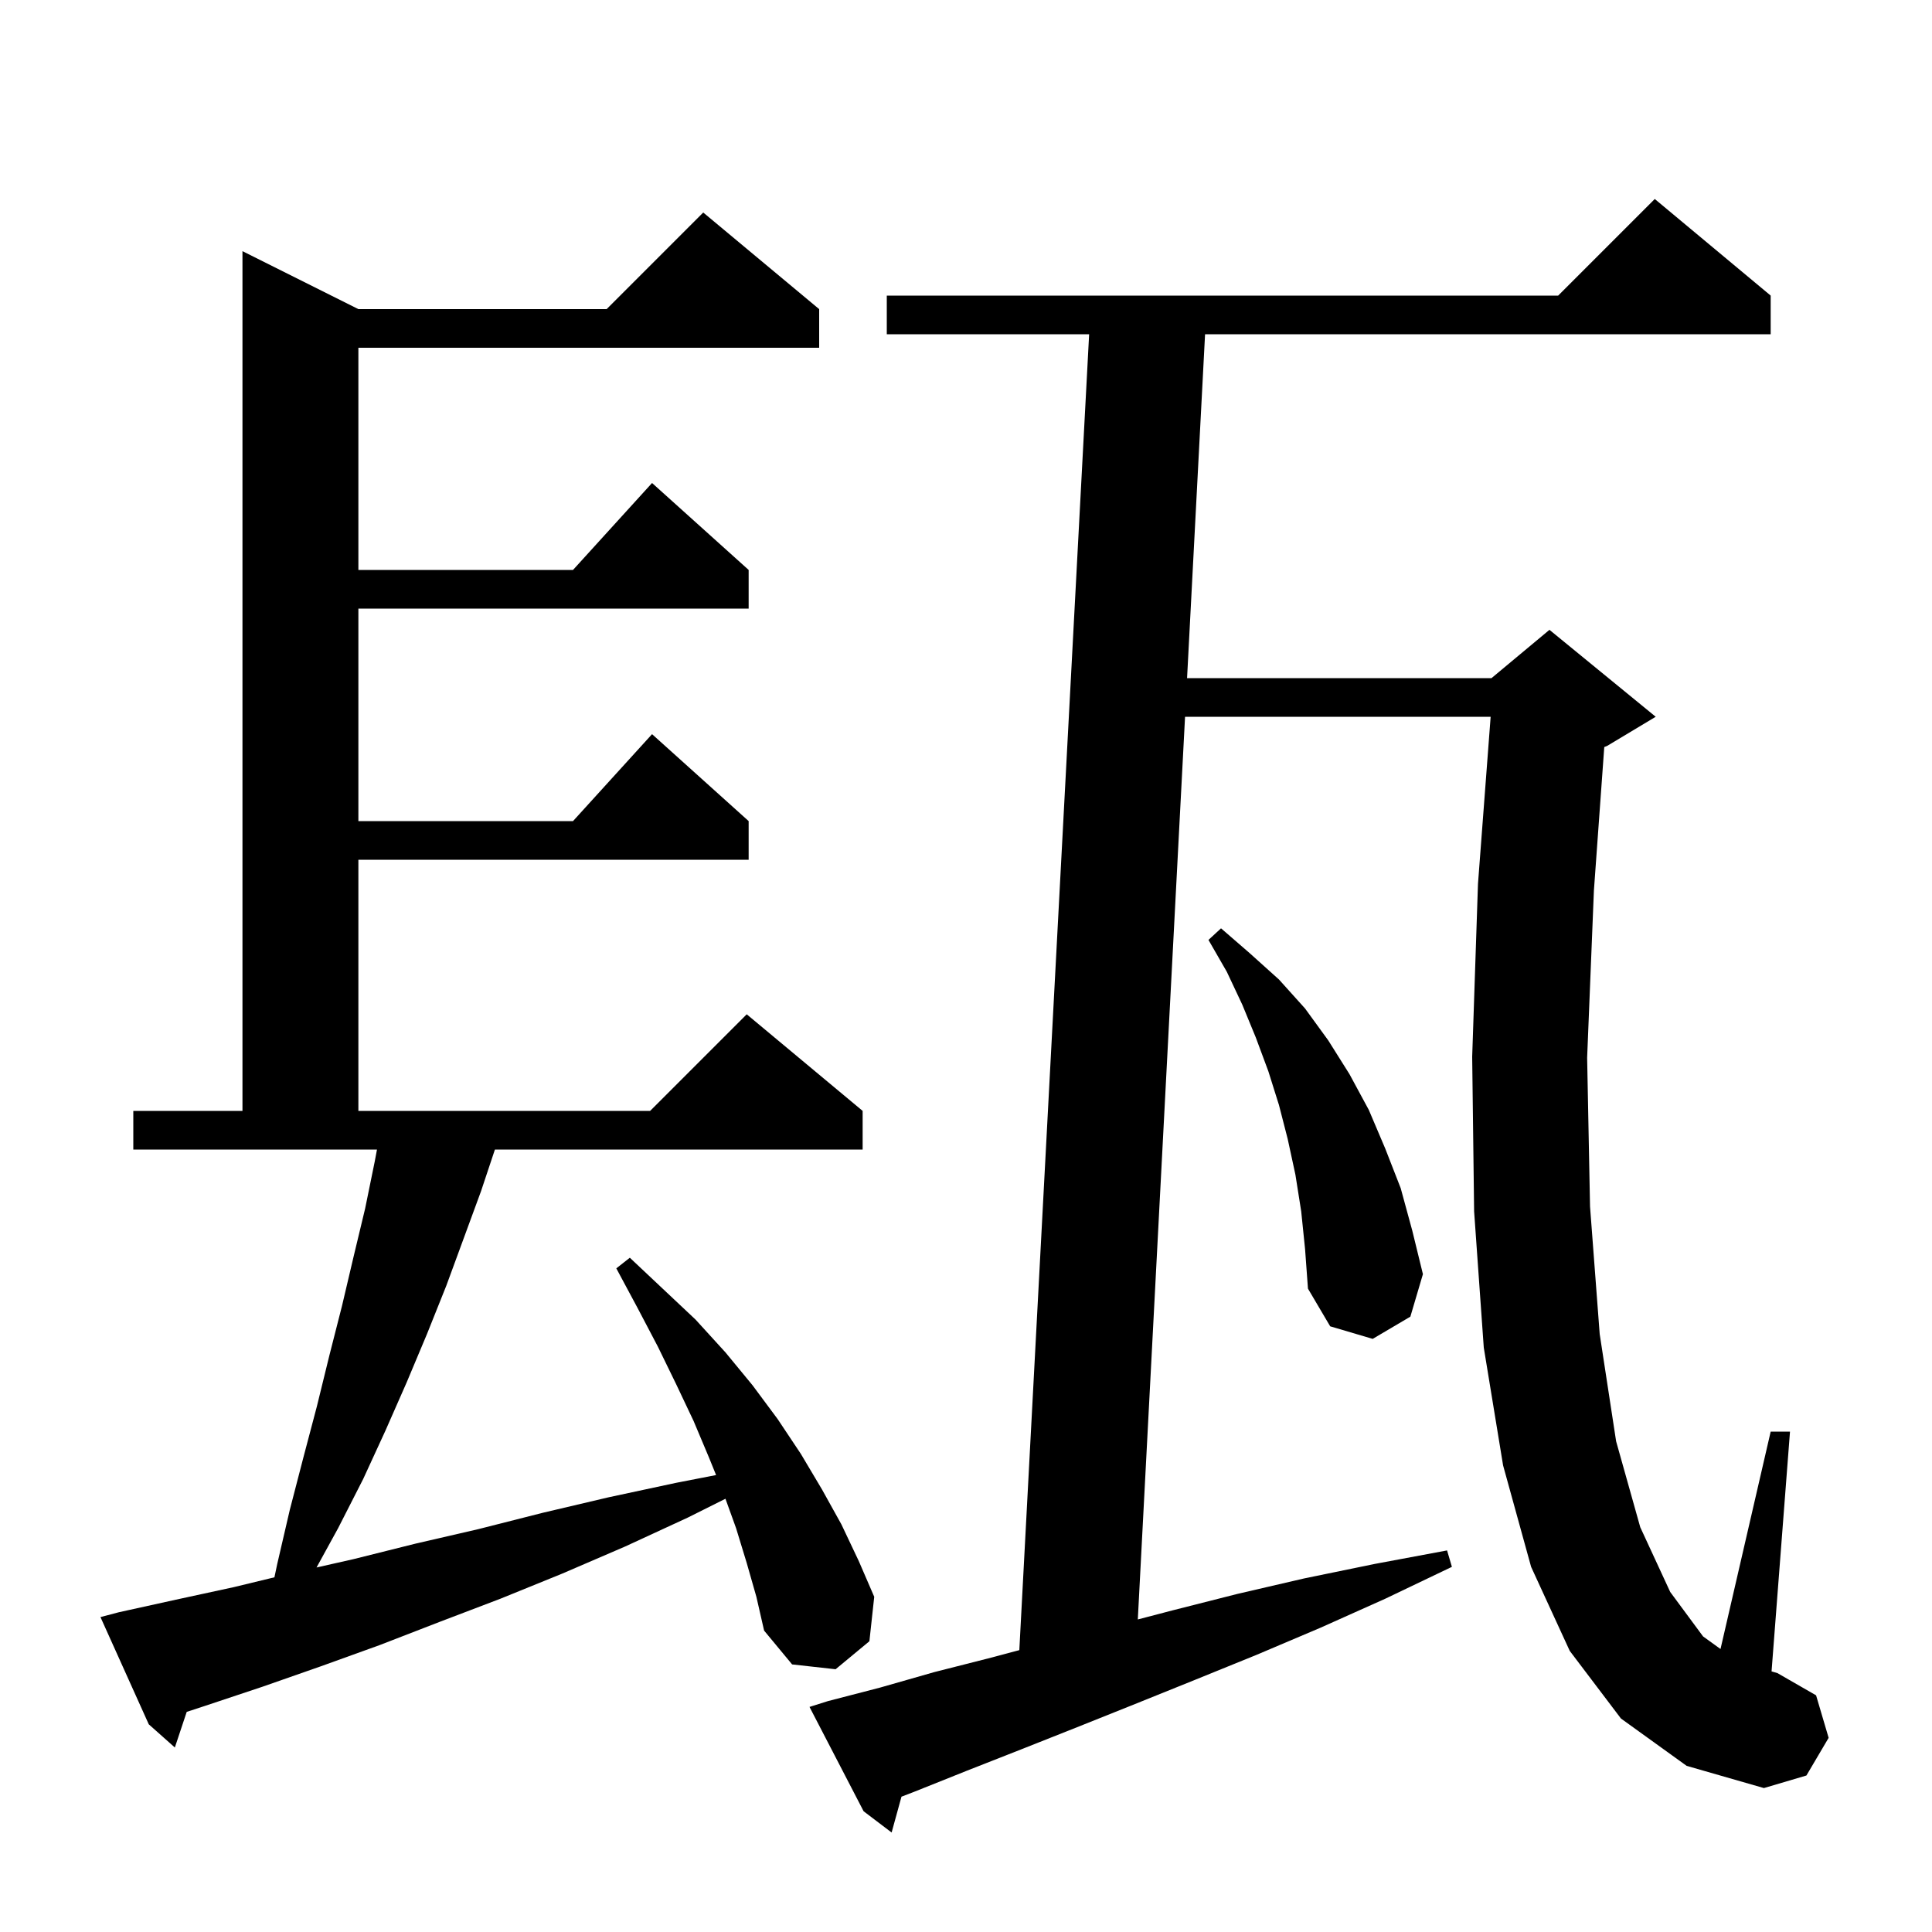 <svg xmlns="http://www.w3.org/2000/svg" xmlns:xlink="http://www.w3.org/1999/xlink" version="1.1" baseProfile="full" viewBox="0 0 200 200" width="200" height="200">
<g fill="black">
<path d="M 167.8 177.9 L 162.5 170.9 L 158.5 162.2 L 155.6 151.7 L 153.6 139.5 L 152.6 125.4 L 152.4 109.4 L 153.0 91.5 L 154.311 74.2 L 122.676 74.2 L 117.786 167.645 L 121.4 166.7 L 128.1 165.0 L 135.0 163.4 L 142.3 161.9 L 149.8 160.5 L 150.3 162.2 L 143.4 165.5 L 136.7 168.5 L 130.1 171.3 L 123.7 173.9 L 117.5 176.4 L 111.5 178.8 L 105.7 181.1 L 100.1 183.3 L 94.6 185.5 L 93.321 185.992 L 92.3 189.7 L 89.4 187.5 L 83.8 176.7 L 85.7 176.1 L 91.1 174.7 L 96.7 173.1 L 102.6 171.6 L 105.52 170.821 L 112.747 34.6 L 91.8 34.6 L 91.8 30.6 L 161.3 30.6 L 171.3 20.6 L 183.3 30.6 L 183.3 34.6 L 124.748 34.6 L 122.885 70.2 L 154.4 70.2 L 160.4 65.2 L 171.4 74.2 L 166.4 77.2 L 166.073 77.336 L 165.0 92.2 L 164.3 109.5 L 164.6 124.9 L 165.6 138.1 L 167.3 149.2 L 169.8 158.1 L 172.9 164.8 L 176.3 169.4 L 178.107 170.705 L 183.3 148.2 L 185.3 148.2 L 183.391 173.022 L 184.0 173.2 L 188.0 175.5 L 189.3 179.9 L 187.0 183.8 L 182.6 185.1 L 174.6 182.8 Z M 77.3 161.8 L 76.2 158.2 L 75.099 155.151 L 71.2 157.1 L 64.7 160.1 L 58.2 162.9 L 51.8 165.5 L 45.5 167.9 L 39.3 170.3 L 33.2 172.5 L 27.2 174.6 L 21.2 176.6 L 19.329 177.213 L 18.1 180.9 L 15.4 178.5 L 10.4 167.4 L 12.3 166.9 L 18.2 165.6 L 24.2 164.3 L 28.409 163.282 L 28.7 161.9 L 30.0 156.3 L 31.4 150.9 L 32.8 145.6 L 34.1 140.3 L 35.4 135.2 L 36.6 130.1 L 37.8 125.1 L 38.8 120.2 L 39.025 119.0 L 13.8 119.0 L 13.8 115.0 L 25.1 115.0 L 25.1 26.0 L 37.1 32.0 L 62.8 32.0 L 72.8 22.0 L 84.8 32.0 L 84.8 36.0 L 37.1 36.0 L 37.1 59.0 L 59.318 59.0 L 67.5 50.0 L 77.5 59.0 L 77.5 63.0 L 37.1 63.0 L 37.1 85.0 L 59.318 85.0 L 67.5 76.0 L 77.5 85.0 L 77.5 89.0 L 37.1 89.0 L 37.1 115.0 L 67.3 115.0 L 77.3 105.0 L 89.3 115.0 L 89.3 119.0 L 51.233 119.0 L 49.8 123.3 L 46.2 133.1 L 44.2 138.1 L 42.1 143.1 L 39.9 148.1 L 37.6 153.1 L 35.0 158.2 L 32.768 162.265 L 36.6 161.4 L 43.0 159.8 L 49.5 158.3 L 56.2 156.6 L 63.0 155.0 L 70.0 153.5 L 74.129 152.697 L 73.4 150.9 L 71.8 147.1 L 70.0 143.3 L 68.1 139.4 L 66.0 135.4 L 63.8 131.3 L 65.2 130.2 L 72.0 136.6 L 75.1 140.0 L 77.9 143.4 L 80.5 146.9 L 82.9 150.5 L 85.1 154.2 L 87.1 157.8 L 88.9 161.6 L 90.5 165.3 L 90.0 169.9 L 86.5 172.8 L 82.0 172.3 L 79.1 168.8 L 78.3 165.3 Z M 134.7 125.4 L 134.1 121.6 L 133.3 117.9 L 132.4 114.4 L 131.3 110.9 L 130.0 107.4 L 128.6 104.0 L 127.0 100.6 L 125.1 97.3 L 126.4 96.1 L 129.4 98.7 L 132.4 101.4 L 135.1 104.4 L 137.5 107.7 L 139.7 111.2 L 141.7 114.9 L 143.4 118.9 L 145.0 123.0 L 146.2 127.4 L 147.3 131.9 L 146.0 136.3 L 142.1 138.6 L 137.7 137.3 L 135.4 133.4 L 135.1 129.3 Z " />
</g>
</svg>
